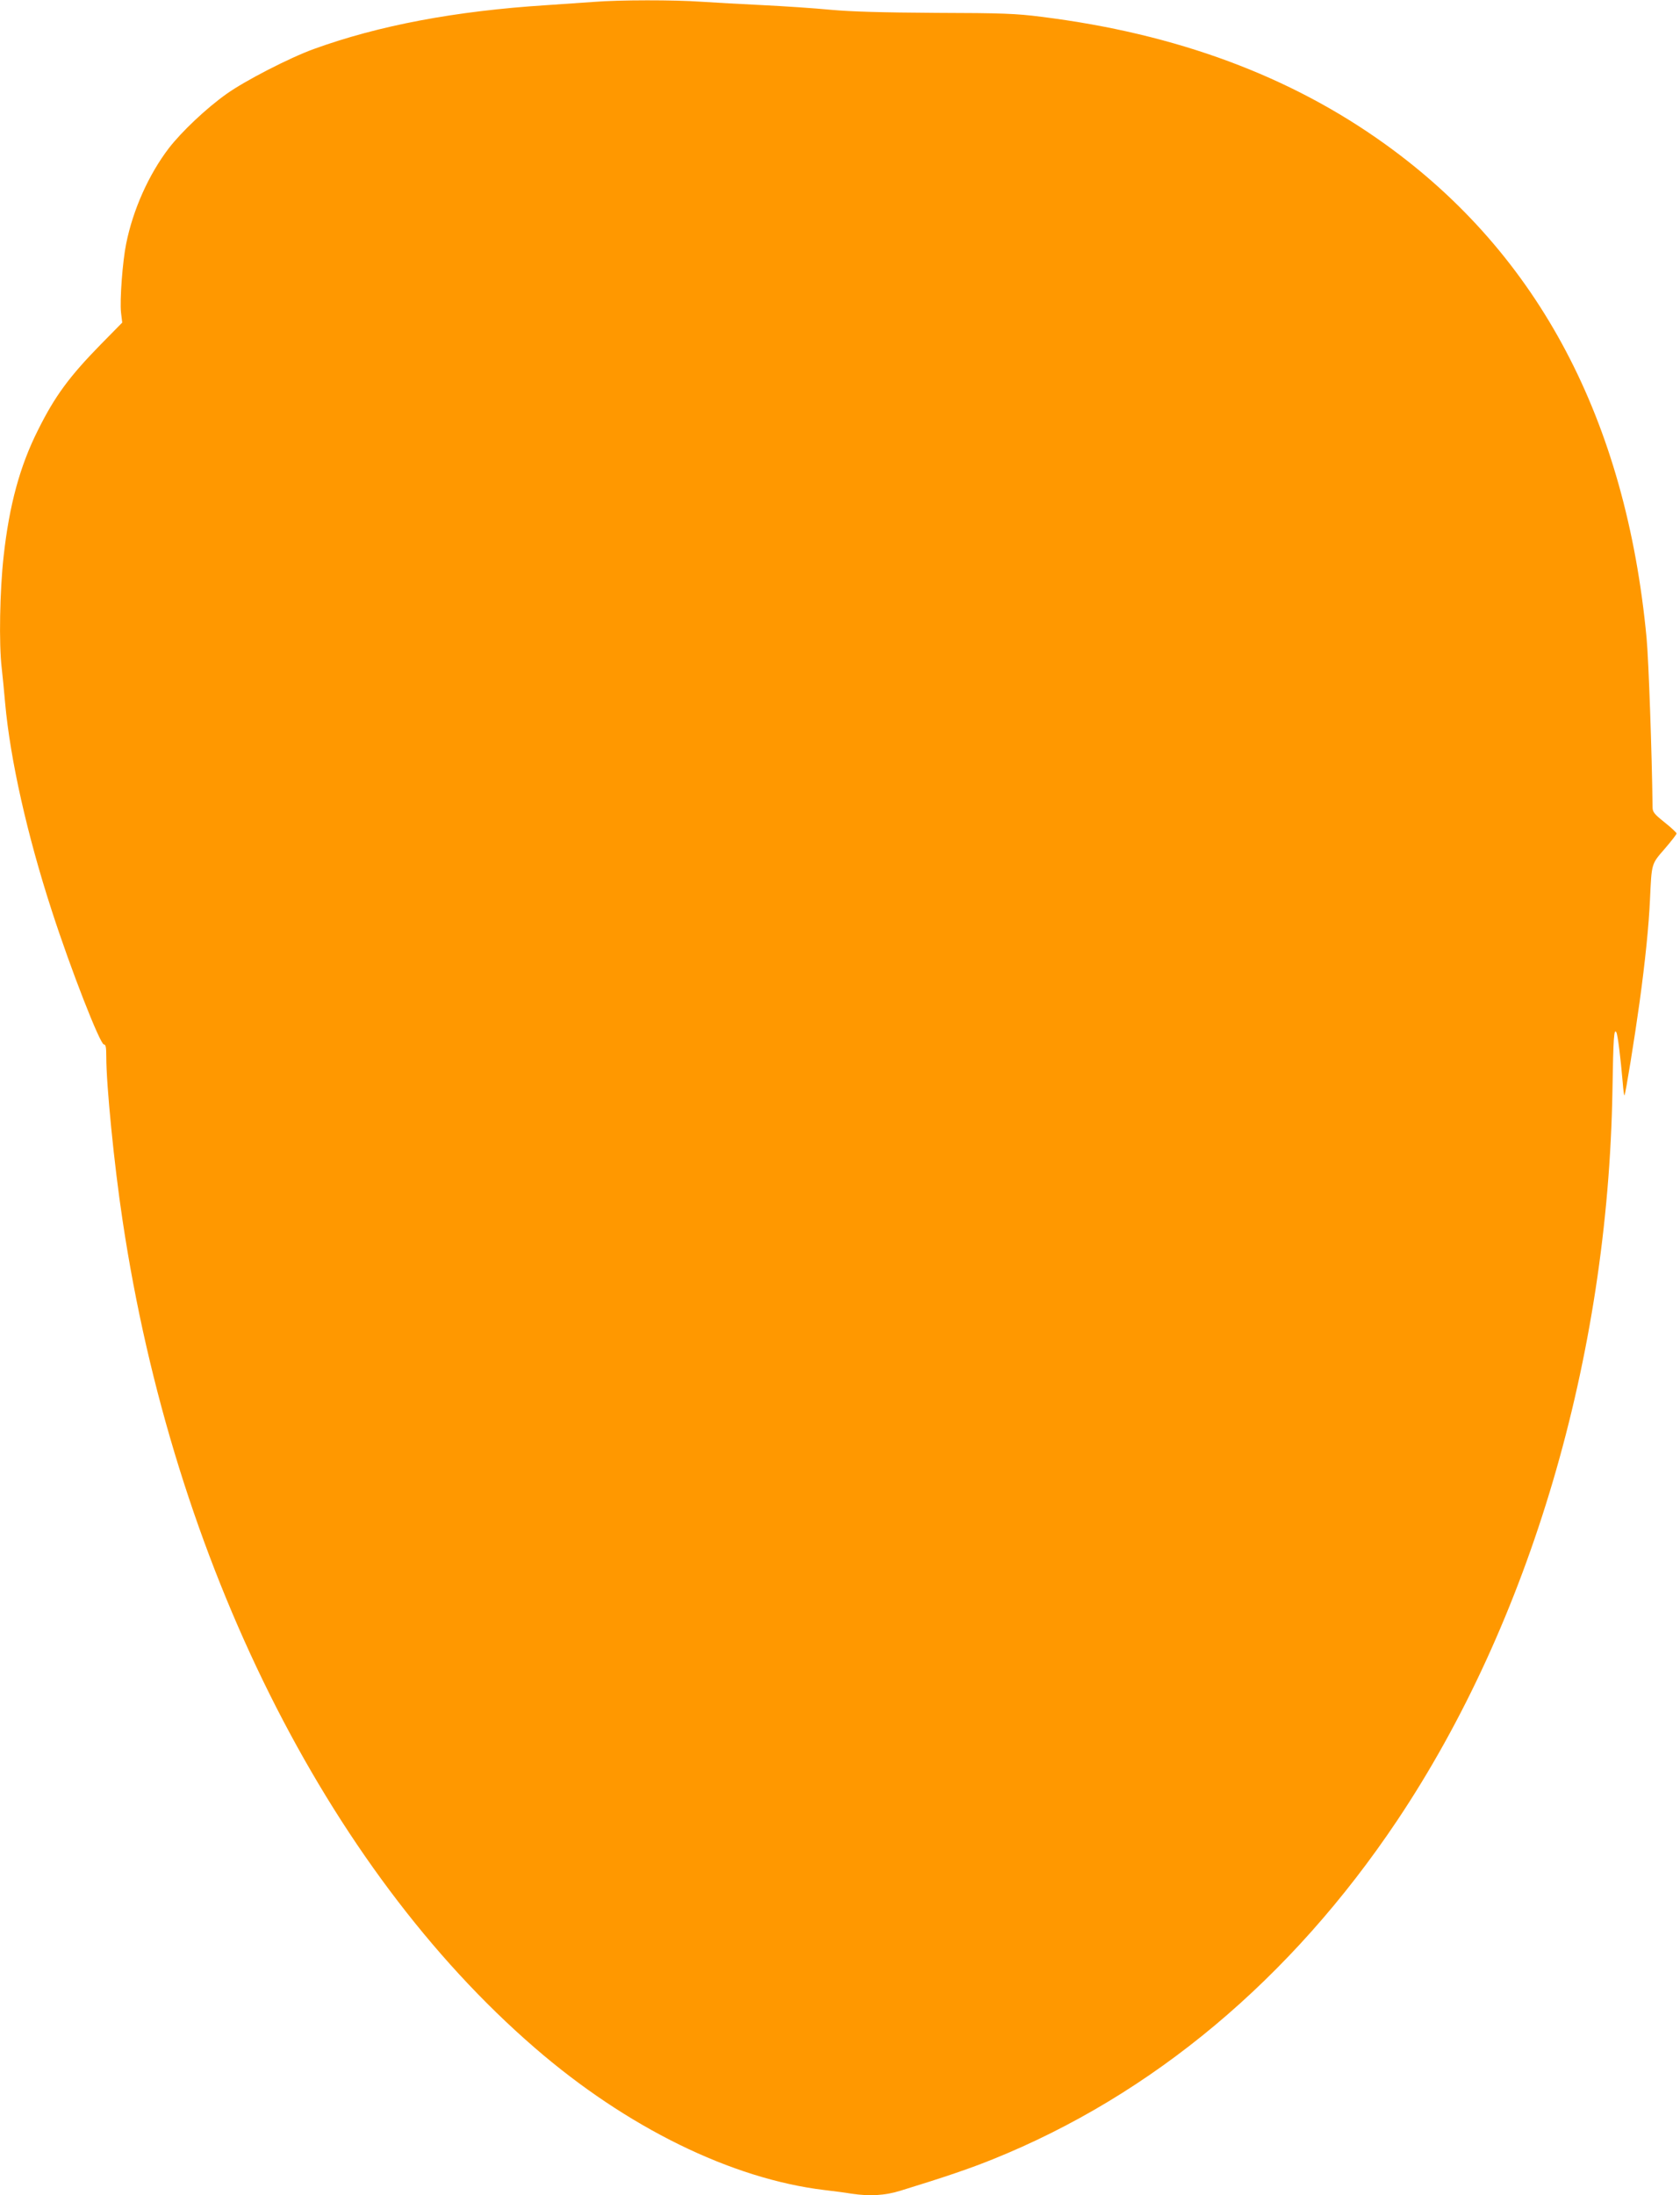<?xml version="1.0" standalone="no"?>
<!DOCTYPE svg PUBLIC "-//W3C//DTD SVG 20010904//EN"
 "http://www.w3.org/TR/2001/REC-SVG-20010904/DTD/svg10.dtd">
<svg version="1.0" xmlns="http://www.w3.org/2000/svg"
 width="980pt" height="1280pt" viewBox="0 0 980 1280"
 preserveAspectRatio="xMidYMid meet">
<g transform="translate(0,1280) scale(0.1,-0.1)"
fill="#ff9800" stroke="none">
<path d="M3465 12789 c-55 -4 -179 -12 -275 -19 -536 -34 -982 -119 -1360
-256 -143 -52 -403 -186 -509 -262 -117 -83 -261 -219 -336 -316 -117 -153
-209 -358 -249 -557 -21 -102 -38 -330 -30 -402 l7 -58 -125 -127 c-184 -188
-268 -302 -366 -499 -106 -210 -168 -438 -201 -738 -22 -196 -28 -510 -11
-650 5 -44 14 -136 20 -205 30 -330 128 -767 272 -1210 111 -343 282 -780 304
-780 11 0 14 -17 14 -73 0 -164 46 -631 95 -953 297 -1984 1188 -3773 2405
-4825 536 -464 1148 -764 1690 -829 52 -6 122 -15 156 -21 107 -16 196 -11
286 17 270 83 409 131 538 183 932 375 1741 1052 2359 1974 775 1157 1231
2700 1257 4262 5 307 9 362 23 335 8 -15 24 -144 37 -293 3 -43 8 -76 10 -74
6 5 60 339 88 542 33 240 54 446 61 602 10 211 7 203 86 294 38 44 69 84 69
89 0 5 -31 34 -70 65 -60 48 -70 60 -70 88 -4 322 -23 860 -35 987 -120 1271
-630 2236 -1523 2878 -554 399 -1220 646 -2007 744 -148 19 -228 22 -615 23
-314 2 -495 7 -615 18 -93 9 -271 21 -395 27 -124 6 -286 15 -361 20 -154 11
-476 11 -624 -1z"/>
</g>
</svg>
